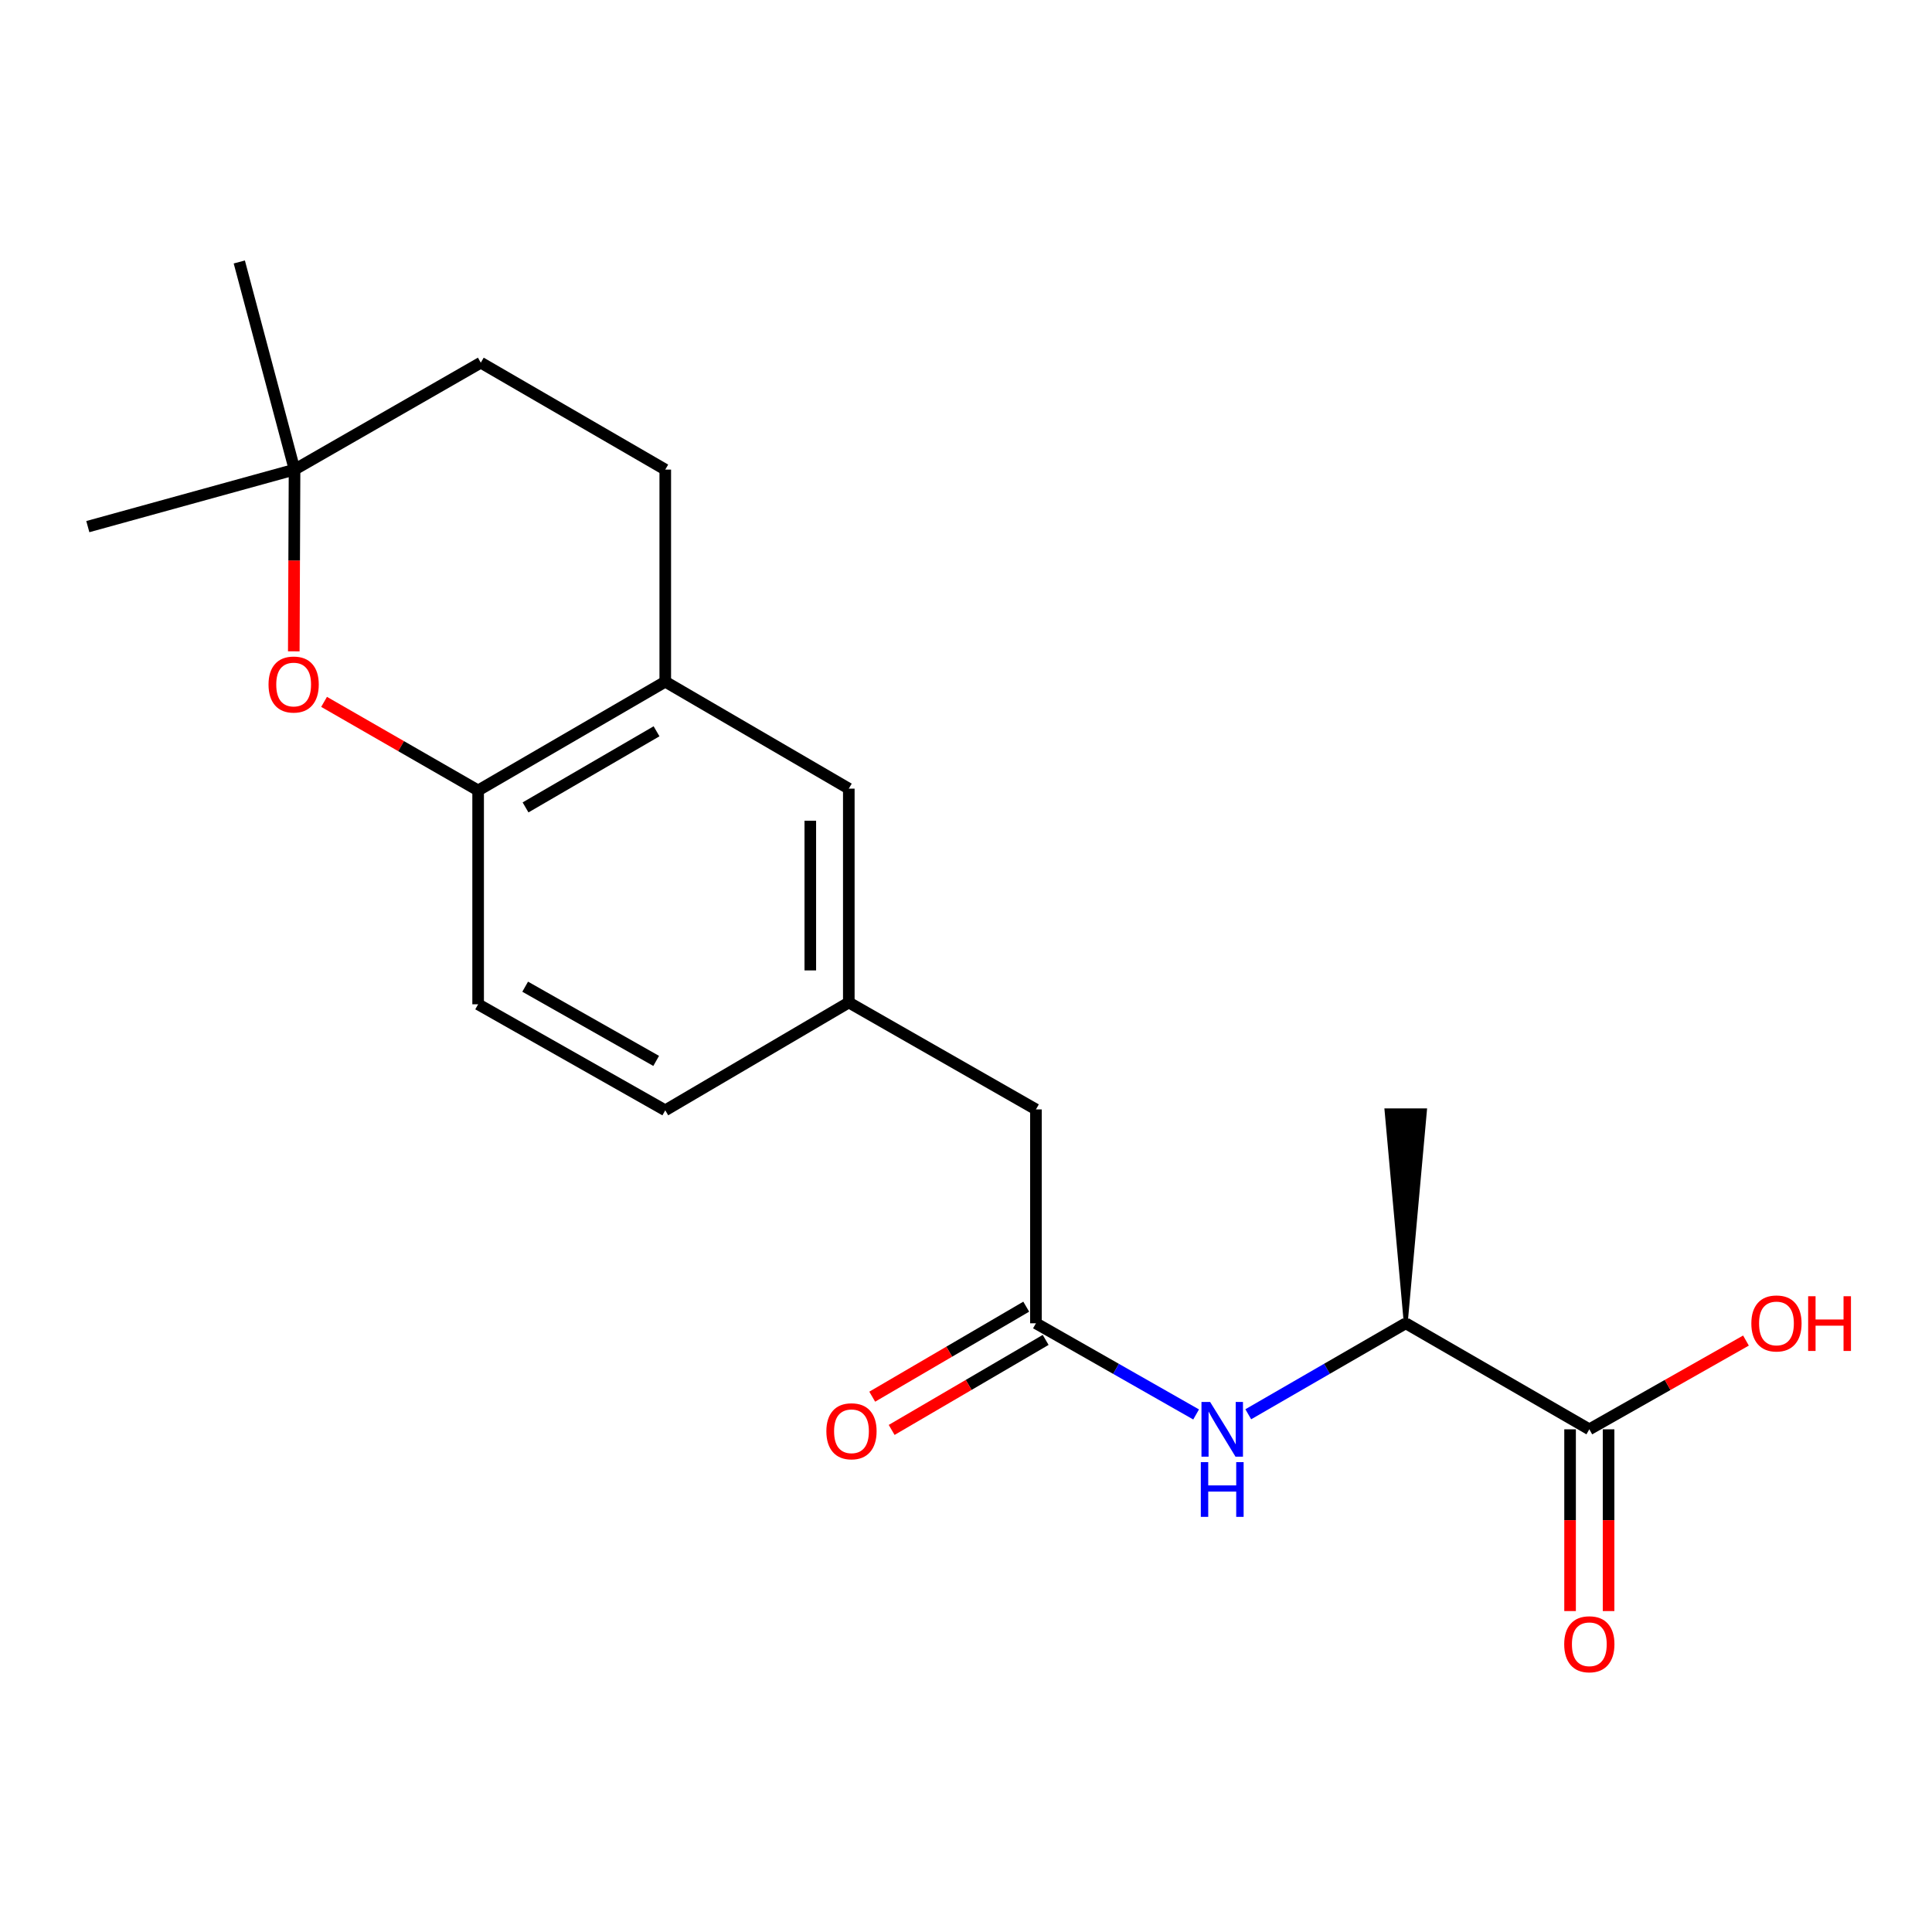 <?xml version='1.0' encoding='iso-8859-1'?>
<svg version='1.1' baseProfile='full'
              xmlns='http://www.w3.org/2000/svg'
                      xmlns:rdkit='http://www.rdkit.org/xml'
                      xmlns:xlink='http://www.w3.org/1999/xlink'
                  xml:space='preserve'
width='1000px' height='1000px' viewBox='0 0 1000 1000'>
<!-- END OF HEADER -->
<rect style='opacity:1.0;fill:#FFFFFF;stroke:none' width='1000' height='1000' x='0' y='0'> </rect>
<path class='bond-0' d='M 167.745,363.285 L 207.612,386.207' style='fill:none;fill-rule:evenodd;stroke:#FF0000;stroke-width:6px;stroke-linecap:butt;stroke-linejoin:miter;stroke-opacity:1' />
<path class='bond-0' d='M 207.612,386.207 L 247.479,409.129' style='fill:none;fill-rule:evenodd;stroke:#000000;stroke-width:6px;stroke-linecap:butt;stroke-linejoin:miter;stroke-opacity:1' />
<path class='bond-5' d='M 152.063,337.129 L 152.26,290.096' style='fill:none;fill-rule:evenodd;stroke:#FF0000;stroke-width:6px;stroke-linecap:butt;stroke-linejoin:miter;stroke-opacity:1' />
<path class='bond-5' d='M 152.26,290.096 L 152.456,243.063' style='fill:none;fill-rule:evenodd;stroke:#000000;stroke-width:6px;stroke-linecap:butt;stroke-linejoin:miter;stroke-opacity:1' />
<path class='bond-4' d='M 247.479,409.129 L 344.34,352.844' style='fill:none;fill-rule:evenodd;stroke:#000000;stroke-width:6px;stroke-linecap:butt;stroke-linejoin:miter;stroke-opacity:1' />
<path class='bond-4' d='M 272.021,417.916 L 339.823,378.517' style='fill:none;fill-rule:evenodd;stroke:#000000;stroke-width:6px;stroke-linecap:butt;stroke-linejoin:miter;stroke-opacity:1' />
<path class='bond-11' d='M 247.479,409.129 L 247.479,519.818' style='fill:none;fill-rule:evenodd;stroke:#000000;stroke-width:6px;stroke-linecap:butt;stroke-linejoin:miter;stroke-opacity:1' />
<path class='bond-1' d='M 536.202,684.931 L 536.202,574.232' style='fill:none;fill-rule:evenodd;stroke:#000000;stroke-width:6px;stroke-linecap:butt;stroke-linejoin:miter;stroke-opacity:1' />
<path class='bond-2' d='M 536.202,684.931 L 577.654,708.525' style='fill:none;fill-rule:evenodd;stroke:#000000;stroke-width:6px;stroke-linecap:butt;stroke-linejoin:miter;stroke-opacity:1' />
<path class='bond-2' d='M 577.654,708.525 L 619.106,732.119' style='fill:none;fill-rule:evenodd;stroke:#0000FF;stroke-width:6px;stroke-linecap:butt;stroke-linejoin:miter;stroke-opacity:1' />
<path class='bond-8' d='M 531.173,676.329 L 491.317,699.626' style='fill:none;fill-rule:evenodd;stroke:#000000;stroke-width:6px;stroke-linecap:butt;stroke-linejoin:miter;stroke-opacity:1' />
<path class='bond-8' d='M 491.317,699.626 L 451.461,722.923' style='fill:none;fill-rule:evenodd;stroke:#FF0000;stroke-width:6px;stroke-linecap:butt;stroke-linejoin:miter;stroke-opacity:1' />
<path class='bond-8' d='M 541.23,693.534 L 501.374,716.831' style='fill:none;fill-rule:evenodd;stroke:#000000;stroke-width:6px;stroke-linecap:butt;stroke-linejoin:miter;stroke-opacity:1' />
<path class='bond-8' d='M 501.374,716.831 L 461.518,740.128' style='fill:none;fill-rule:evenodd;stroke:#FF0000;stroke-width:6px;stroke-linecap:butt;stroke-linejoin:miter;stroke-opacity:1' />
<path class='bond-6' d='M 646.102,732.021 L 686.856,708.476' style='fill:none;fill-rule:evenodd;stroke:#0000FF;stroke-width:6px;stroke-linecap:butt;stroke-linejoin:miter;stroke-opacity:1' />
<path class='bond-6' d='M 686.856,708.476 L 727.609,684.931' style='fill:none;fill-rule:evenodd;stroke:#000000;stroke-width:6px;stroke-linecap:butt;stroke-linejoin:miter;stroke-opacity:1' />
<path class='bond-3' d='M 822.632,739.811 L 727.609,684.931' style='fill:none;fill-rule:evenodd;stroke:#000000;stroke-width:6px;stroke-linecap:butt;stroke-linejoin:miter;stroke-opacity:1' />
<path class='bond-9' d='M 812.668,739.811 L 812.668,786.849' style='fill:none;fill-rule:evenodd;stroke:#000000;stroke-width:6px;stroke-linecap:butt;stroke-linejoin:miter;stroke-opacity:1' />
<path class='bond-9' d='M 812.668,786.849 L 812.668,833.887' style='fill:none;fill-rule:evenodd;stroke:#FF0000;stroke-width:6px;stroke-linecap:butt;stroke-linejoin:miter;stroke-opacity:1' />
<path class='bond-9' d='M 832.596,739.811 L 832.596,786.849' style='fill:none;fill-rule:evenodd;stroke:#000000;stroke-width:6px;stroke-linecap:butt;stroke-linejoin:miter;stroke-opacity:1' />
<path class='bond-9' d='M 832.596,786.849 L 832.596,833.887' style='fill:none;fill-rule:evenodd;stroke:#FF0000;stroke-width:6px;stroke-linecap:butt;stroke-linejoin:miter;stroke-opacity:1' />
<path class='bond-15' d='M 822.632,739.811 L 863.171,716.842' style='fill:none;fill-rule:evenodd;stroke:#000000;stroke-width:6px;stroke-linecap:butt;stroke-linejoin:miter;stroke-opacity:1' />
<path class='bond-15' d='M 863.171,716.842 L 903.71,693.874' style='fill:none;fill-rule:evenodd;stroke:#FF0000;stroke-width:6px;stroke-linecap:butt;stroke-linejoin:miter;stroke-opacity:1' />
<path class='bond-7' d='M 344.34,352.844 L 439.341,408.199' style='fill:none;fill-rule:evenodd;stroke:#000000;stroke-width:6px;stroke-linecap:butt;stroke-linejoin:miter;stroke-opacity:1' />
<path class='bond-20' d='M 344.34,352.844 L 344.34,243.063' style='fill:none;fill-rule:evenodd;stroke:#000000;stroke-width:6px;stroke-linecap:butt;stroke-linejoin:miter;stroke-opacity:1' />
<path class='bond-14' d='M 152.456,243.063 L 248.863,187.719' style='fill:none;fill-rule:evenodd;stroke:#000000;stroke-width:6px;stroke-linecap:butt;stroke-linejoin:miter;stroke-opacity:1' />
<path class='bond-17' d='M 152.456,243.063 L 123.86,135.596' style='fill:none;fill-rule:evenodd;stroke:#000000;stroke-width:6px;stroke-linecap:butt;stroke-linejoin:miter;stroke-opacity:1' />
<path class='bond-18' d='M 152.456,243.063 L 45.455,272.579' style='fill:none;fill-rule:evenodd;stroke:#000000;stroke-width:6px;stroke-linecap:butt;stroke-linejoin:miter;stroke-opacity:1' />
<path class='bond-19' d='M 727.609,684.931 L 737.573,574.697 L 717.645,574.697 Z' style='fill:#000000;fill-rule:evenodd;fill-opacity:1;stroke:#000000;stroke-width:2px;stroke-linecap:butt;stroke-linejoin:miter;stroke-opacity:1;' />
<path class='bond-21' d='M 439.341,408.199 L 439.341,518.888' style='fill:none;fill-rule:evenodd;stroke:#000000;stroke-width:6px;stroke-linecap:butt;stroke-linejoin:miter;stroke-opacity:1' />
<path class='bond-21' d='M 419.413,424.802 L 419.413,502.284' style='fill:none;fill-rule:evenodd;stroke:#000000;stroke-width:6px;stroke-linecap:butt;stroke-linejoin:miter;stroke-opacity:1' />
<path class='bond-10' d='M 439.341,518.888 L 344.34,574.697' style='fill:none;fill-rule:evenodd;stroke:#000000;stroke-width:6px;stroke-linecap:butt;stroke-linejoin:miter;stroke-opacity:1' />
<path class='bond-13' d='M 439.341,518.888 L 536.202,574.232' style='fill:none;fill-rule:evenodd;stroke:#000000;stroke-width:6px;stroke-linecap:butt;stroke-linejoin:miter;stroke-opacity:1' />
<path class='bond-16' d='M 247.479,519.818 L 344.34,574.697' style='fill:none;fill-rule:evenodd;stroke:#000000;stroke-width:6px;stroke-linecap:butt;stroke-linejoin:miter;stroke-opacity:1' />
<path class='bond-16' d='M 271.832,510.711 L 339.634,549.127' style='fill:none;fill-rule:evenodd;stroke:#000000;stroke-width:6px;stroke-linecap:butt;stroke-linejoin:miter;stroke-opacity:1' />
<path class='bond-12' d='M 344.34,243.063 L 248.863,187.719' style='fill:none;fill-rule:evenodd;stroke:#000000;stroke-width:6px;stroke-linecap:butt;stroke-linejoin:miter;stroke-opacity:1' />
<path  class='atom-0' d='M 138.991 354.308
Q 138.991 347.508, 142.351 343.708
Q 145.711 339.908, 151.991 339.908
Q 158.271 339.908, 161.631 343.708
Q 164.991 347.508, 164.991 354.308
Q 164.991 361.188, 161.591 365.108
Q 158.191 368.988, 151.991 368.988
Q 145.751 368.988, 142.351 365.108
Q 138.991 361.228, 138.991 354.308
M 151.991 365.788
Q 156.311 365.788, 158.631 362.908
Q 160.991 359.988, 160.991 354.308
Q 160.991 348.748, 158.631 345.948
Q 156.311 343.108, 151.991 343.108
Q 147.671 343.108, 145.311 345.908
Q 142.991 348.708, 142.991 354.308
Q 142.991 360.028, 145.311 362.908
Q 147.671 365.788, 151.991 365.788
' fill='#FF0000'/>
<path  class='atom-3' d='M 626.359 725.651
L 635.639 740.651
Q 636.559 742.131, 638.039 744.811
Q 639.519 747.491, 639.599 747.651
L 639.599 725.651
L 643.359 725.651
L 643.359 753.971
L 639.479 753.971
L 629.519 737.571
Q 628.359 735.651, 627.119 733.451
Q 625.919 731.251, 625.559 730.571
L 625.559 753.971
L 621.879 753.971
L 621.879 725.651
L 626.359 725.651
' fill='#0000FF'/>
<path  class='atom-3' d='M 621.539 756.803
L 625.379 756.803
L 625.379 768.843
L 639.859 768.843
L 639.859 756.803
L 643.699 756.803
L 643.699 785.123
L 639.859 785.123
L 639.859 772.043
L 625.379 772.043
L 625.379 785.123
L 621.539 785.123
L 621.539 756.803
' fill='#0000FF'/>
<path  class='atom-9' d='M 427.725 740.821
Q 427.725 734.021, 431.085 730.221
Q 434.445 726.421, 440.725 726.421
Q 447.005 726.421, 450.365 730.221
Q 453.725 734.021, 453.725 740.821
Q 453.725 747.701, 450.325 751.621
Q 446.925 755.501, 440.725 755.501
Q 434.485 755.501, 431.085 751.621
Q 427.725 747.741, 427.725 740.821
M 440.725 752.301
Q 445.045 752.301, 447.365 749.421
Q 449.725 746.501, 449.725 740.821
Q 449.725 735.261, 447.365 732.461
Q 445.045 729.621, 440.725 729.621
Q 436.405 729.621, 434.045 732.421
Q 431.725 735.221, 431.725 740.821
Q 431.725 746.541, 434.045 749.421
Q 436.405 752.301, 440.725 752.301
' fill='#FF0000'/>
<path  class='atom-10' d='M 809.632 851.066
Q 809.632 844.266, 812.992 840.466
Q 816.352 836.666, 822.632 836.666
Q 828.912 836.666, 832.272 840.466
Q 835.632 844.266, 835.632 851.066
Q 835.632 857.946, 832.232 861.866
Q 828.832 865.746, 822.632 865.746
Q 816.392 865.746, 812.992 861.866
Q 809.632 857.986, 809.632 851.066
M 822.632 862.546
Q 826.952 862.546, 829.272 859.666
Q 831.632 856.746, 831.632 851.066
Q 831.632 845.506, 829.272 842.706
Q 826.952 839.866, 822.632 839.866
Q 818.312 839.866, 815.952 842.666
Q 813.632 845.466, 813.632 851.066
Q 813.632 856.786, 815.952 859.666
Q 818.312 862.546, 822.632 862.546
' fill='#FF0000'/>
<path  class='atom-16' d='M 906.493 685.011
Q 906.493 678.211, 909.853 674.411
Q 913.213 670.611, 919.493 670.611
Q 925.773 670.611, 929.133 674.411
Q 932.493 678.211, 932.493 685.011
Q 932.493 691.891, 929.093 695.811
Q 925.693 699.691, 919.493 699.691
Q 913.253 699.691, 909.853 695.811
Q 906.493 691.931, 906.493 685.011
M 919.493 696.491
Q 923.813 696.491, 926.133 693.611
Q 928.493 690.691, 928.493 685.011
Q 928.493 679.451, 926.133 676.651
Q 923.813 673.811, 919.493 673.811
Q 915.173 673.811, 912.813 676.611
Q 910.493 679.411, 910.493 685.011
Q 910.493 690.731, 912.813 693.611
Q 915.173 696.491, 919.493 696.491
' fill='#FF0000'/>
<path  class='atom-16' d='M 935.893 670.931
L 939.733 670.931
L 939.733 682.971
L 954.213 682.971
L 954.213 670.931
L 958.053 670.931
L 958.053 699.251
L 954.213 699.251
L 954.213 686.171
L 939.733 686.171
L 939.733 699.251
L 935.893 699.251
L 935.893 670.931
' fill='#FF0000'/>
</svg>
